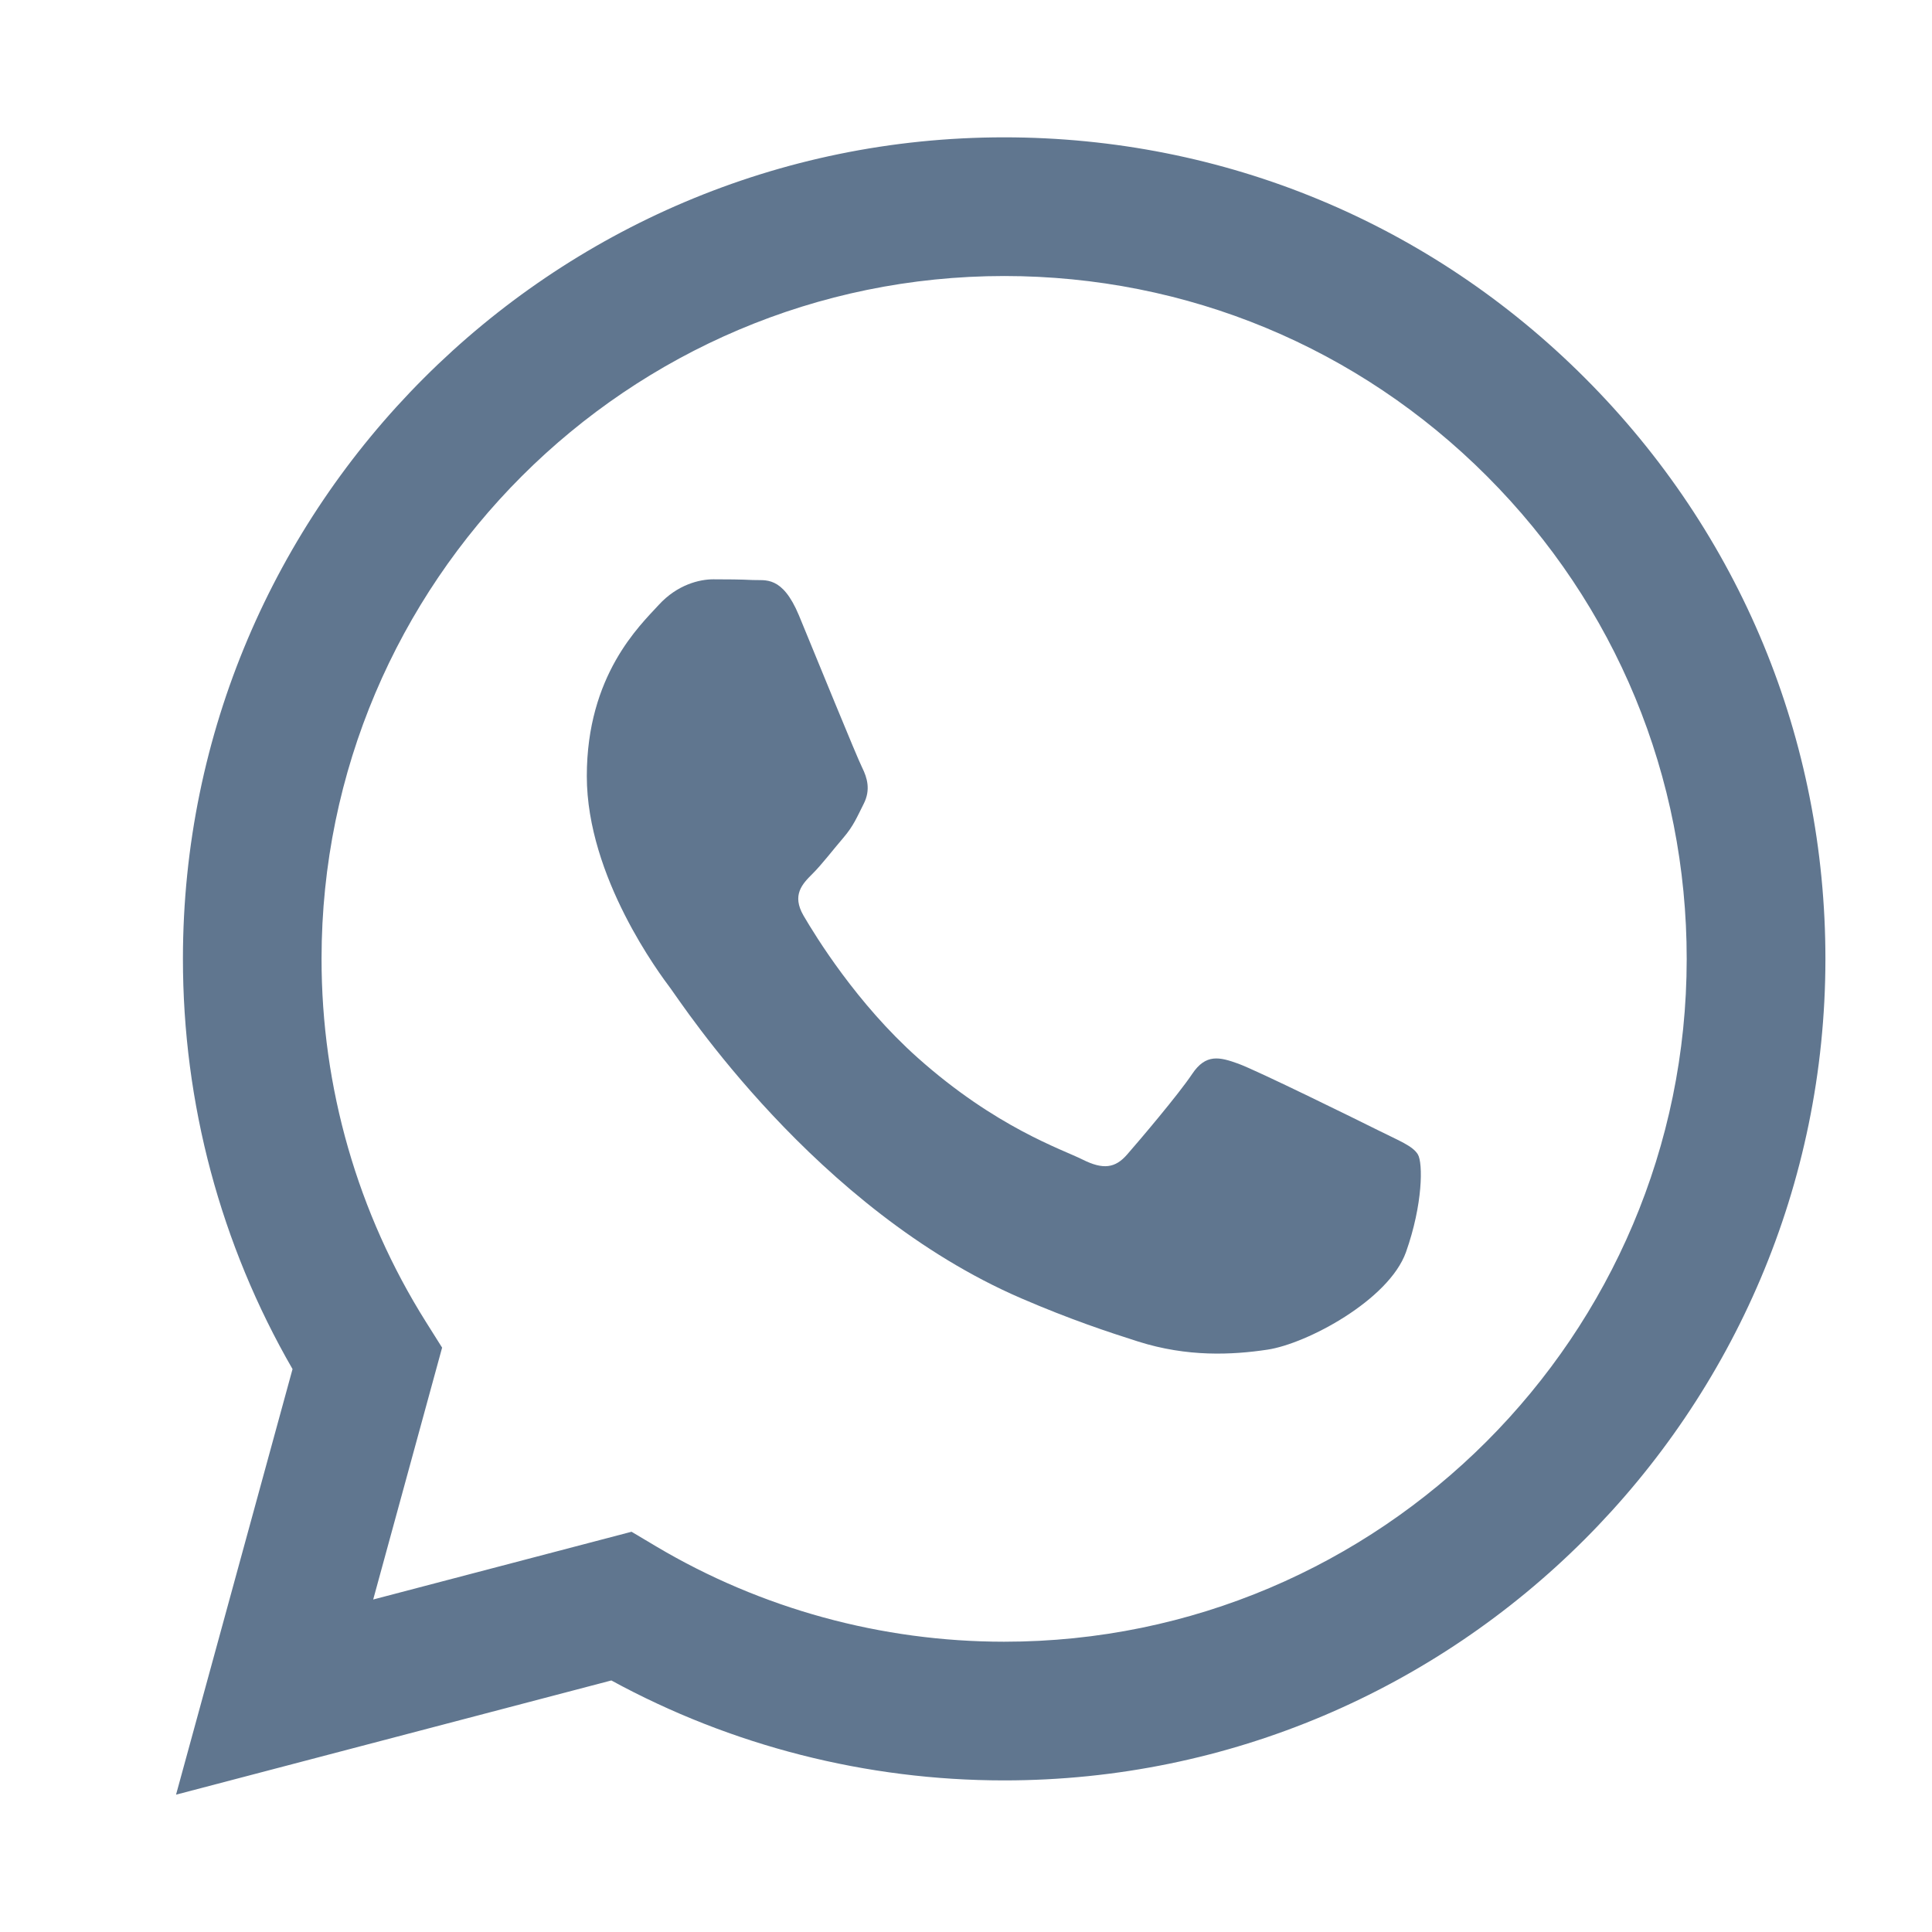 <?xml version="1.0" encoding="utf-8"?>
<!-- Generator: Adobe Illustrator 16.0.0, SVG Export Plug-In . SVG Version: 6.00 Build 0)  -->
<!DOCTYPE svg PUBLIC "-//W3C//DTD SVG 1.1//EN" "http://www.w3.org/Graphics/SVG/1.1/DTD/svg11.dtd">
<svg version="1.1" id="Vrstva_1" xmlns="http://www.w3.org/2000/svg" xmlns:xlink="http://www.w3.org/1999/xlink" x="0px" y="0px"
	 width="60px" height="60px" viewBox="0 0 60 60" enable-background="new 0 0 60 60" xml:space="preserve">
<g id="whatsApp_6_">
	<path fill="#60768F" d="M5.467,55.735l3.618-13.217c-2.234-3.868-3.407-8.256-3.404-12.75C5.687,15.705,17.125,4.265,31.187,4.265
		c6.821,0.002,13.227,2.658,18.04,7.479c4.816,4.82,7.466,11.228,7.463,18.044c-0.007,14.063-11.448,25.504-25.503,25.504l0,0
		h-0.013c-4.27-0.001-8.462-1.072-12.188-3.104L5.467,55.735z M19.613,47.57l0.773,0.46c3.254,1.931,6.985,2.953,10.79,2.955h0.01
		c11.683,0,21.193-9.51,21.196-21.199c0.003-5.664-2.2-10.99-6.203-14.997c-4.001-4.007-9.324-6.214-14.987-6.217
		c-11.692,0-21.203,9.509-21.206,21.196c-0.003,4.006,1.119,7.907,3.239,11.281l0.505,0.803l-2.14,7.822L19.613,47.57z"/>
	<path fill-rule="evenodd" clip-rule="evenodd" fill="#60768F" d="M44.034,35.853c-0.159-0.266-0.584-0.426-1.22-0.744
		c-0.639-0.319-3.771-1.861-4.354-2.074c-0.584-0.211-1.012-0.318-1.437,0.319s-1.645,2.073-2.018,2.499
		c-0.369,0.425-0.742,0.479-1.381,0.16c-0.636-0.32-2.689-0.992-5.125-3.164c-1.895-1.689-3.172-3.776-3.545-4.414
		c-0.37-0.639-0.04-0.982,0.281-1.301c0.287-0.285,0.636-0.744,0.956-1.116c0.318-0.372,0.422-0.639,0.636-1.063
		c0.214-0.426,0.107-0.797-0.052-1.117c-0.162-0.318-1.437-3.455-1.965-4.731c-0.52-1.242-1.042-1.074-1.434-1.094
		c-0.373-0.019-0.798-0.022-1.223-0.022s-1.115,0.16-1.698,0.798c-0.584,0.638-2.231,2.179-2.231,5.315
		c0,3.138,2.283,6.168,2.601,6.592c0.321,0.427,4.495,6.863,10.889,9.624c1.519,0.656,2.708,1.049,3.634,1.343
		c1.525,0.484,2.915,0.417,4.013,0.252c1.226-0.183,3.771-1.541,4.303-3.029C44.192,37.394,44.192,36.118,44.034,35.853z"/>
</g>
</svg>
